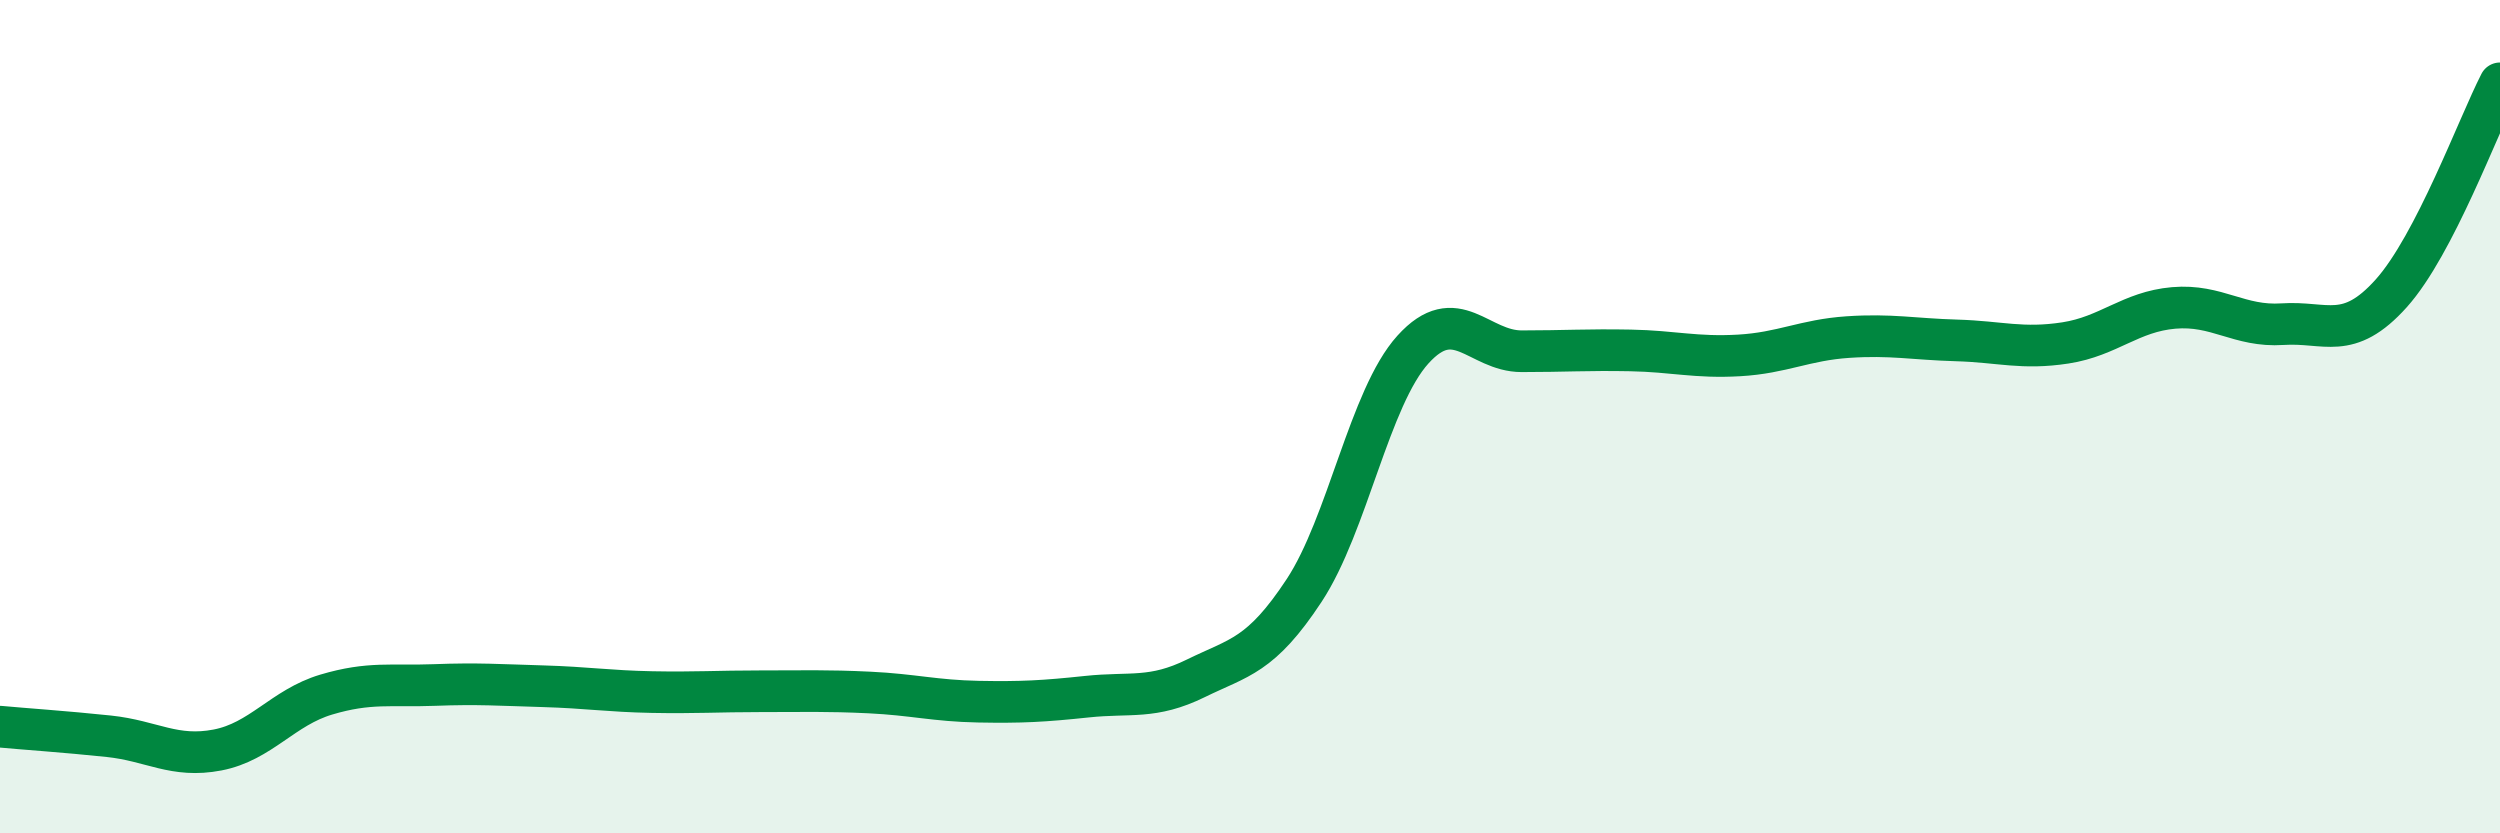 
    <svg width="60" height="20" viewBox="0 0 60 20" xmlns="http://www.w3.org/2000/svg">
      <path
        d="M 0,17.44 C 0.52,17.49 1.57,17.56 2.61,17.67 C 3.65,17.78 4.18,18.2 5.22,18 C 6.26,17.8 6.79,16.98 7.83,16.67 C 8.87,16.36 9.39,16.48 10.43,16.44 C 11.47,16.4 12,16.44 13.04,16.47 C 14.08,16.5 14.61,16.59 15.65,16.61 C 16.69,16.63 17.22,16.59 18.26,16.59 C 19.3,16.59 19.83,16.57 20.87,16.62 C 21.91,16.67 22.44,16.82 23.48,16.84 C 24.52,16.86 25.05,16.83 26.09,16.72 C 27.13,16.61 27.66,16.79 28.7,16.28 C 29.74,15.77 30.26,15.75 31.3,14.17 C 32.34,12.59 32.87,9.54 33.91,8.39 C 34.95,7.24 35.48,8.43 36.52,8.43 C 37.56,8.43 38.09,8.39 39.13,8.41 C 40.17,8.43 40.7,8.59 41.74,8.53 C 42.78,8.47 43.31,8.16 44.35,8.09 C 45.39,8.02 45.92,8.14 46.96,8.17 C 48,8.2 48.53,8.39 49.57,8.23 C 50.61,8.07 51.13,7.48 52.17,7.39 C 53.21,7.3 53.74,7.85 54.78,7.78 C 55.82,7.71 56.35,8.2 57.39,7.04 C 58.43,5.88 59.48,3.01 60,2L60 20L0 20Z"
        fill="#008740"
        opacity="0.1"
        stroke-linecap="round"
        stroke-linejoin="round"
      />
      <path
        d="M 0,17.44 C 0.52,17.49 1.57,17.56 2.61,17.67 C 3.65,17.78 4.18,18.2 5.22,18 C 6.26,17.8 6.79,16.98 7.83,16.67 C 8.87,16.36 9.39,16.48 10.43,16.44 C 11.47,16.4 12,16.44 13.04,16.47 C 14.08,16.5 14.61,16.59 15.65,16.61 C 16.69,16.63 17.22,16.59 18.26,16.59 C 19.3,16.59 19.83,16.57 20.87,16.62 C 21.91,16.67 22.44,16.82 23.48,16.84 C 24.52,16.86 25.05,16.83 26.09,16.72 C 27.13,16.61 27.66,16.79 28.7,16.28 C 29.74,15.77 30.26,15.75 31.3,14.17 C 32.34,12.59 32.87,9.54 33.91,8.39 C 34.95,7.24 35.48,8.43 36.52,8.43 C 37.56,8.43 38.09,8.39 39.13,8.41 C 40.17,8.43 40.7,8.59 41.74,8.53 C 42.78,8.47 43.31,8.16 44.35,8.09 C 45.39,8.02 45.92,8.14 46.96,8.17 C 48,8.2 48.53,8.39 49.57,8.23 C 50.61,8.07 51.13,7.48 52.17,7.39 C 53.21,7.3 53.74,7.85 54.78,7.78 C 55.82,7.71 56.35,8.2 57.39,7.04 C 58.43,5.88 59.48,3.01 60,2"
        stroke="#008740"
        stroke-width="1"
        fill="none"
        stroke-linecap="round"
        stroke-linejoin="round"
      />
    </svg>
  